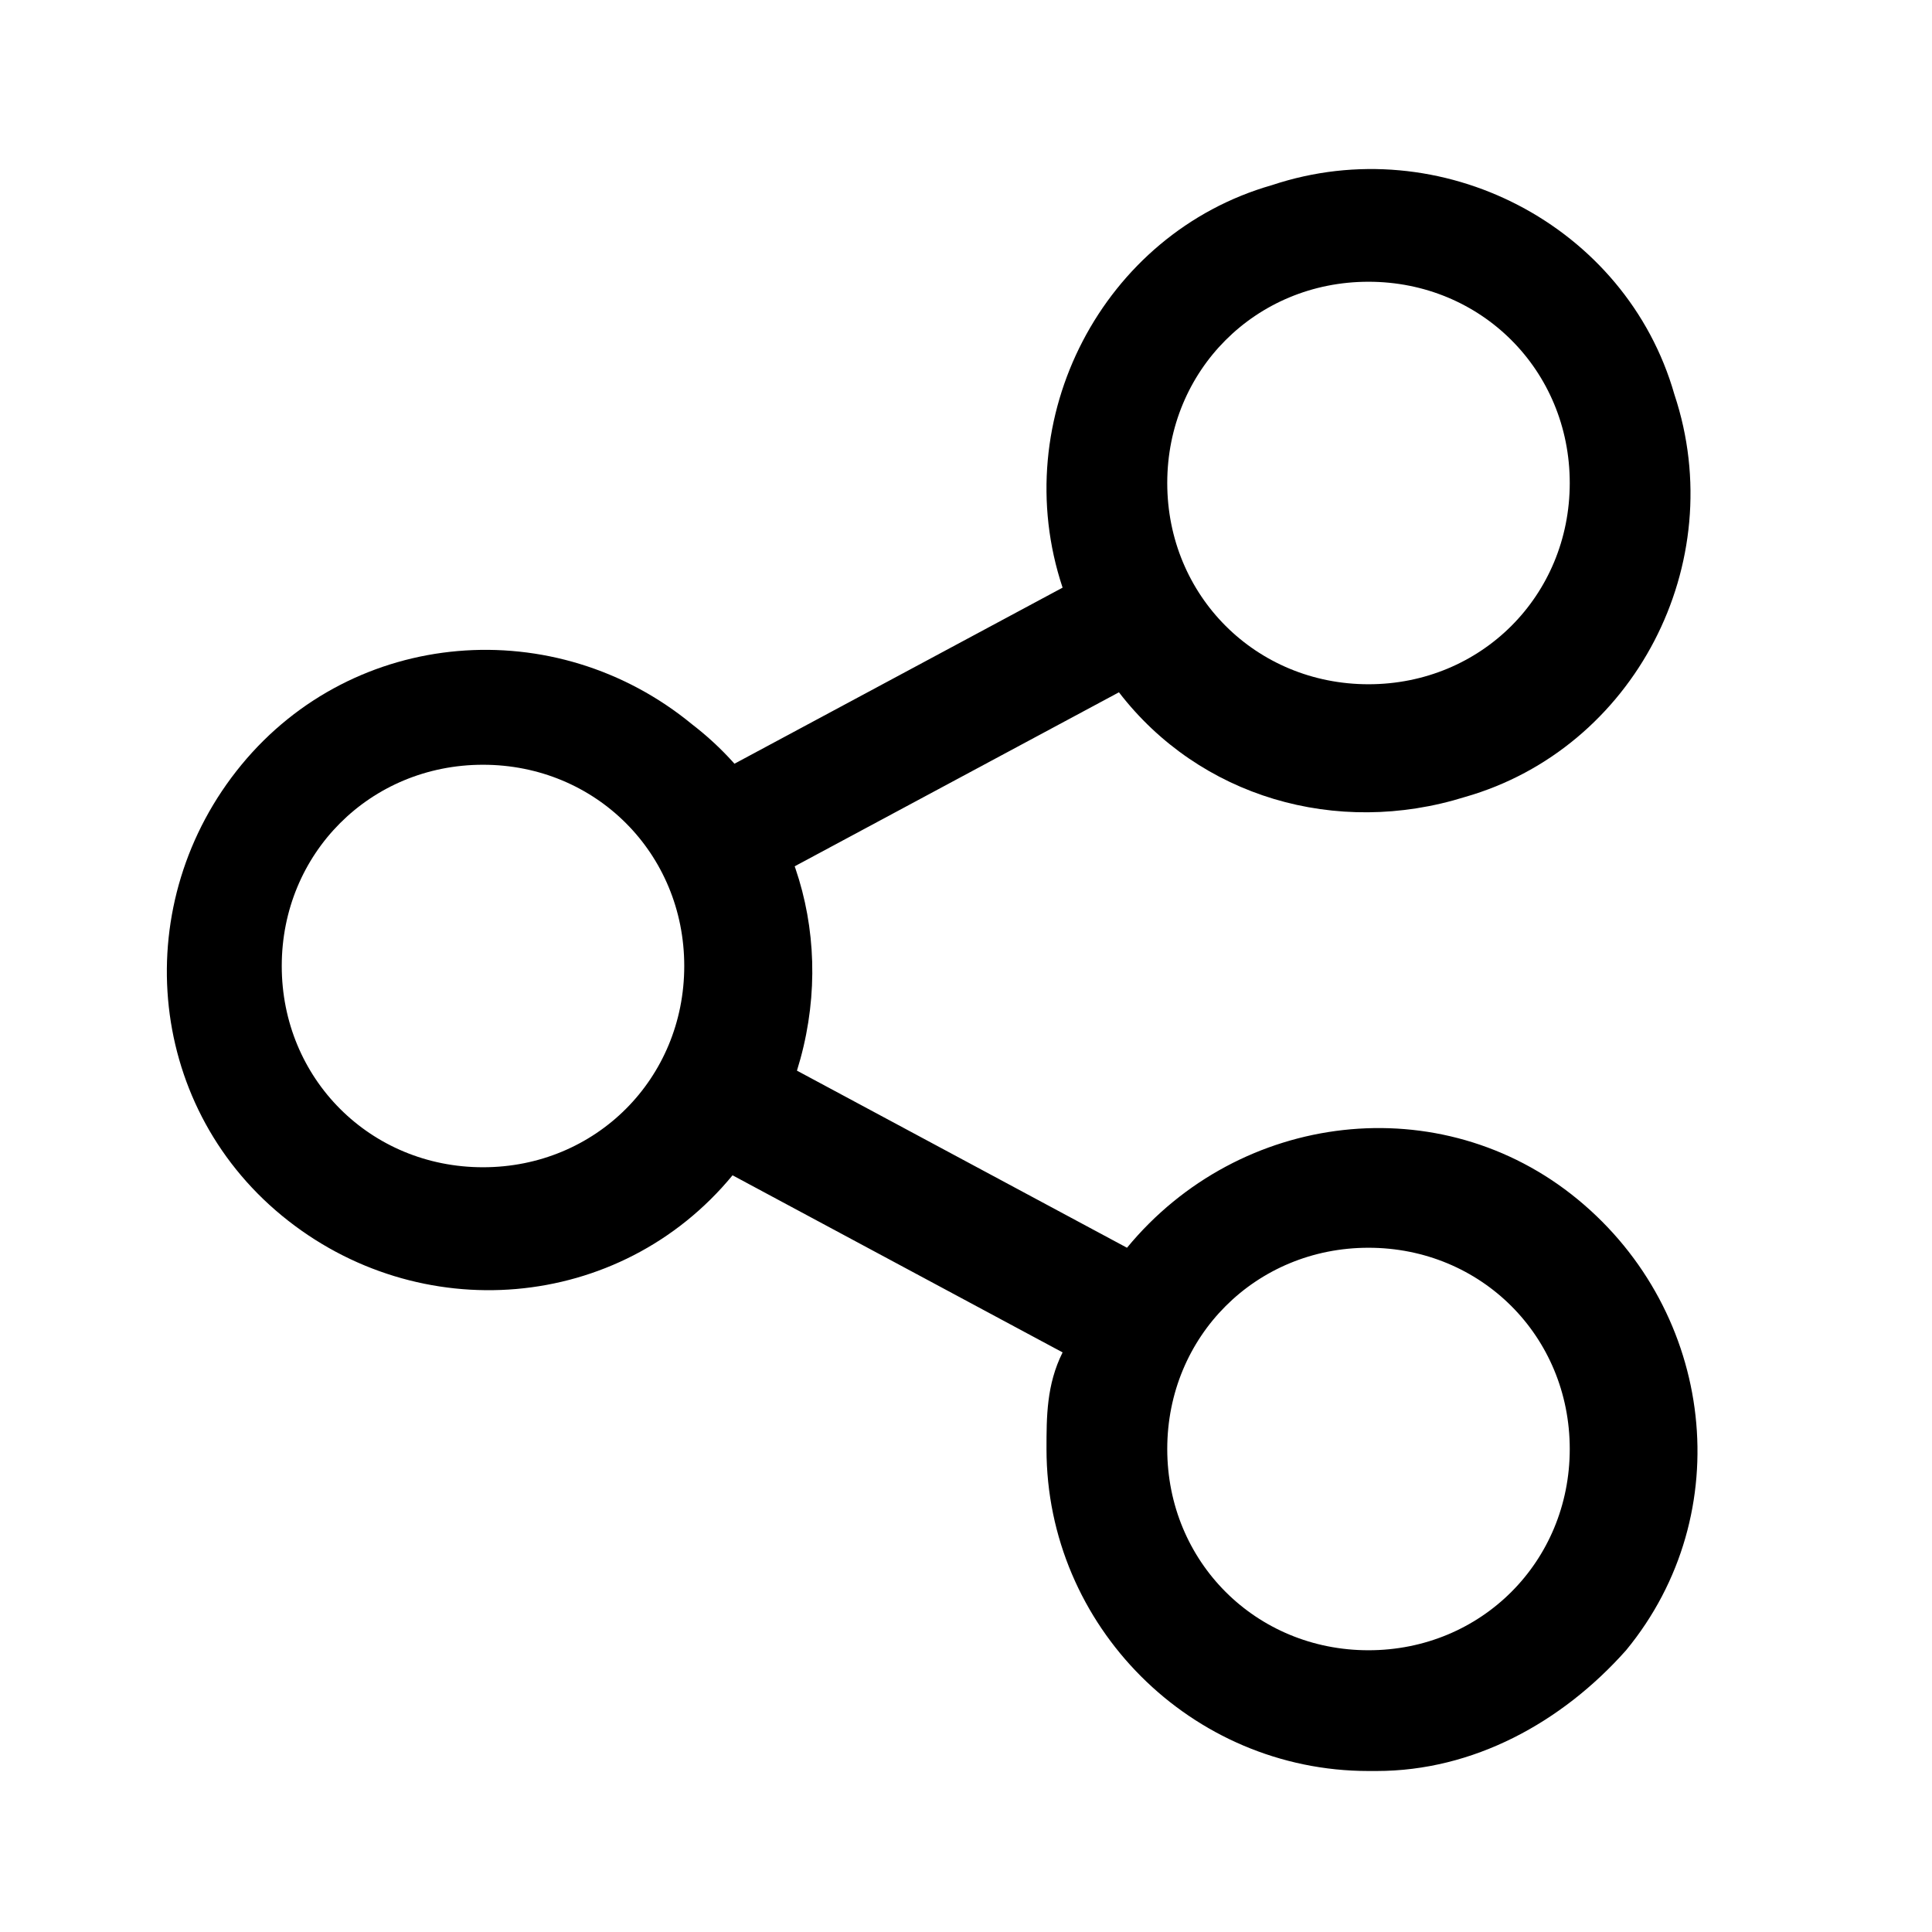 <?xml version="1.0" encoding="UTF-8"?><svg id="Layer_2" xmlns="http://www.w3.org/2000/svg" viewBox="0 0 24 24"><g id="_1.5px"><g id="share"><rect id="regular_social_share_background" width="24" height="24" style="fill:none;"/><g id="Union-2"><path id="Union-3" d="m9.8,10.8h0c-.2-.5-.4-.9-.7-1.3l4.1-2.2c-.7-2.1.5-4.4,2.6-5,2.1-.7,4.4.5,5,2.6.7,2.1-.5,4.4-2.6,5-1.6.5-3.3,0-4.3-1.3l-4.1,2.2h0Zm7.2-7.3c-1.4,0-2.5,1.1-2.5,2.5s1.1,2.5,2.5,2.5,2.5-1.1,2.5-2.5-1.1-2.5-2.5-2.5Z"/><path id="Union-4" d="m17,22c-2.2,0-4-1.8-4-4,0-.4,0-.8.2-1.2l-4.1-2.2c-1.4,1.7-3.9,1.9-5.6.5-1.7-1.4-1.9-3.9-.5-5.6,1.4-1.7,3.9-1.9,5.6-.5,1.3,1,1.8,2.7,1.3,4.3l4.1,2.2c1.4-1.7,3.9-2,5.6-.6,1.7,1.4,2,3.9.6,5.6-.8.9-1.9,1.5-3.1,1.5Zm0-6.5c-1.4,0-2.5,1.1-2.5,2.5s1.1,2.5,2.5,2.5,2.5-1.1,2.5-2.5-1.1-2.5-2.5-2.5Zm-11-6c-1.4,0-2.5,1.1-2.5,2.5s1.1,2.5,2.5,2.5,2.5-1.1,2.5-2.5-1.1-2.5-2.5-2.5Z"/></g></g></g></svg>
